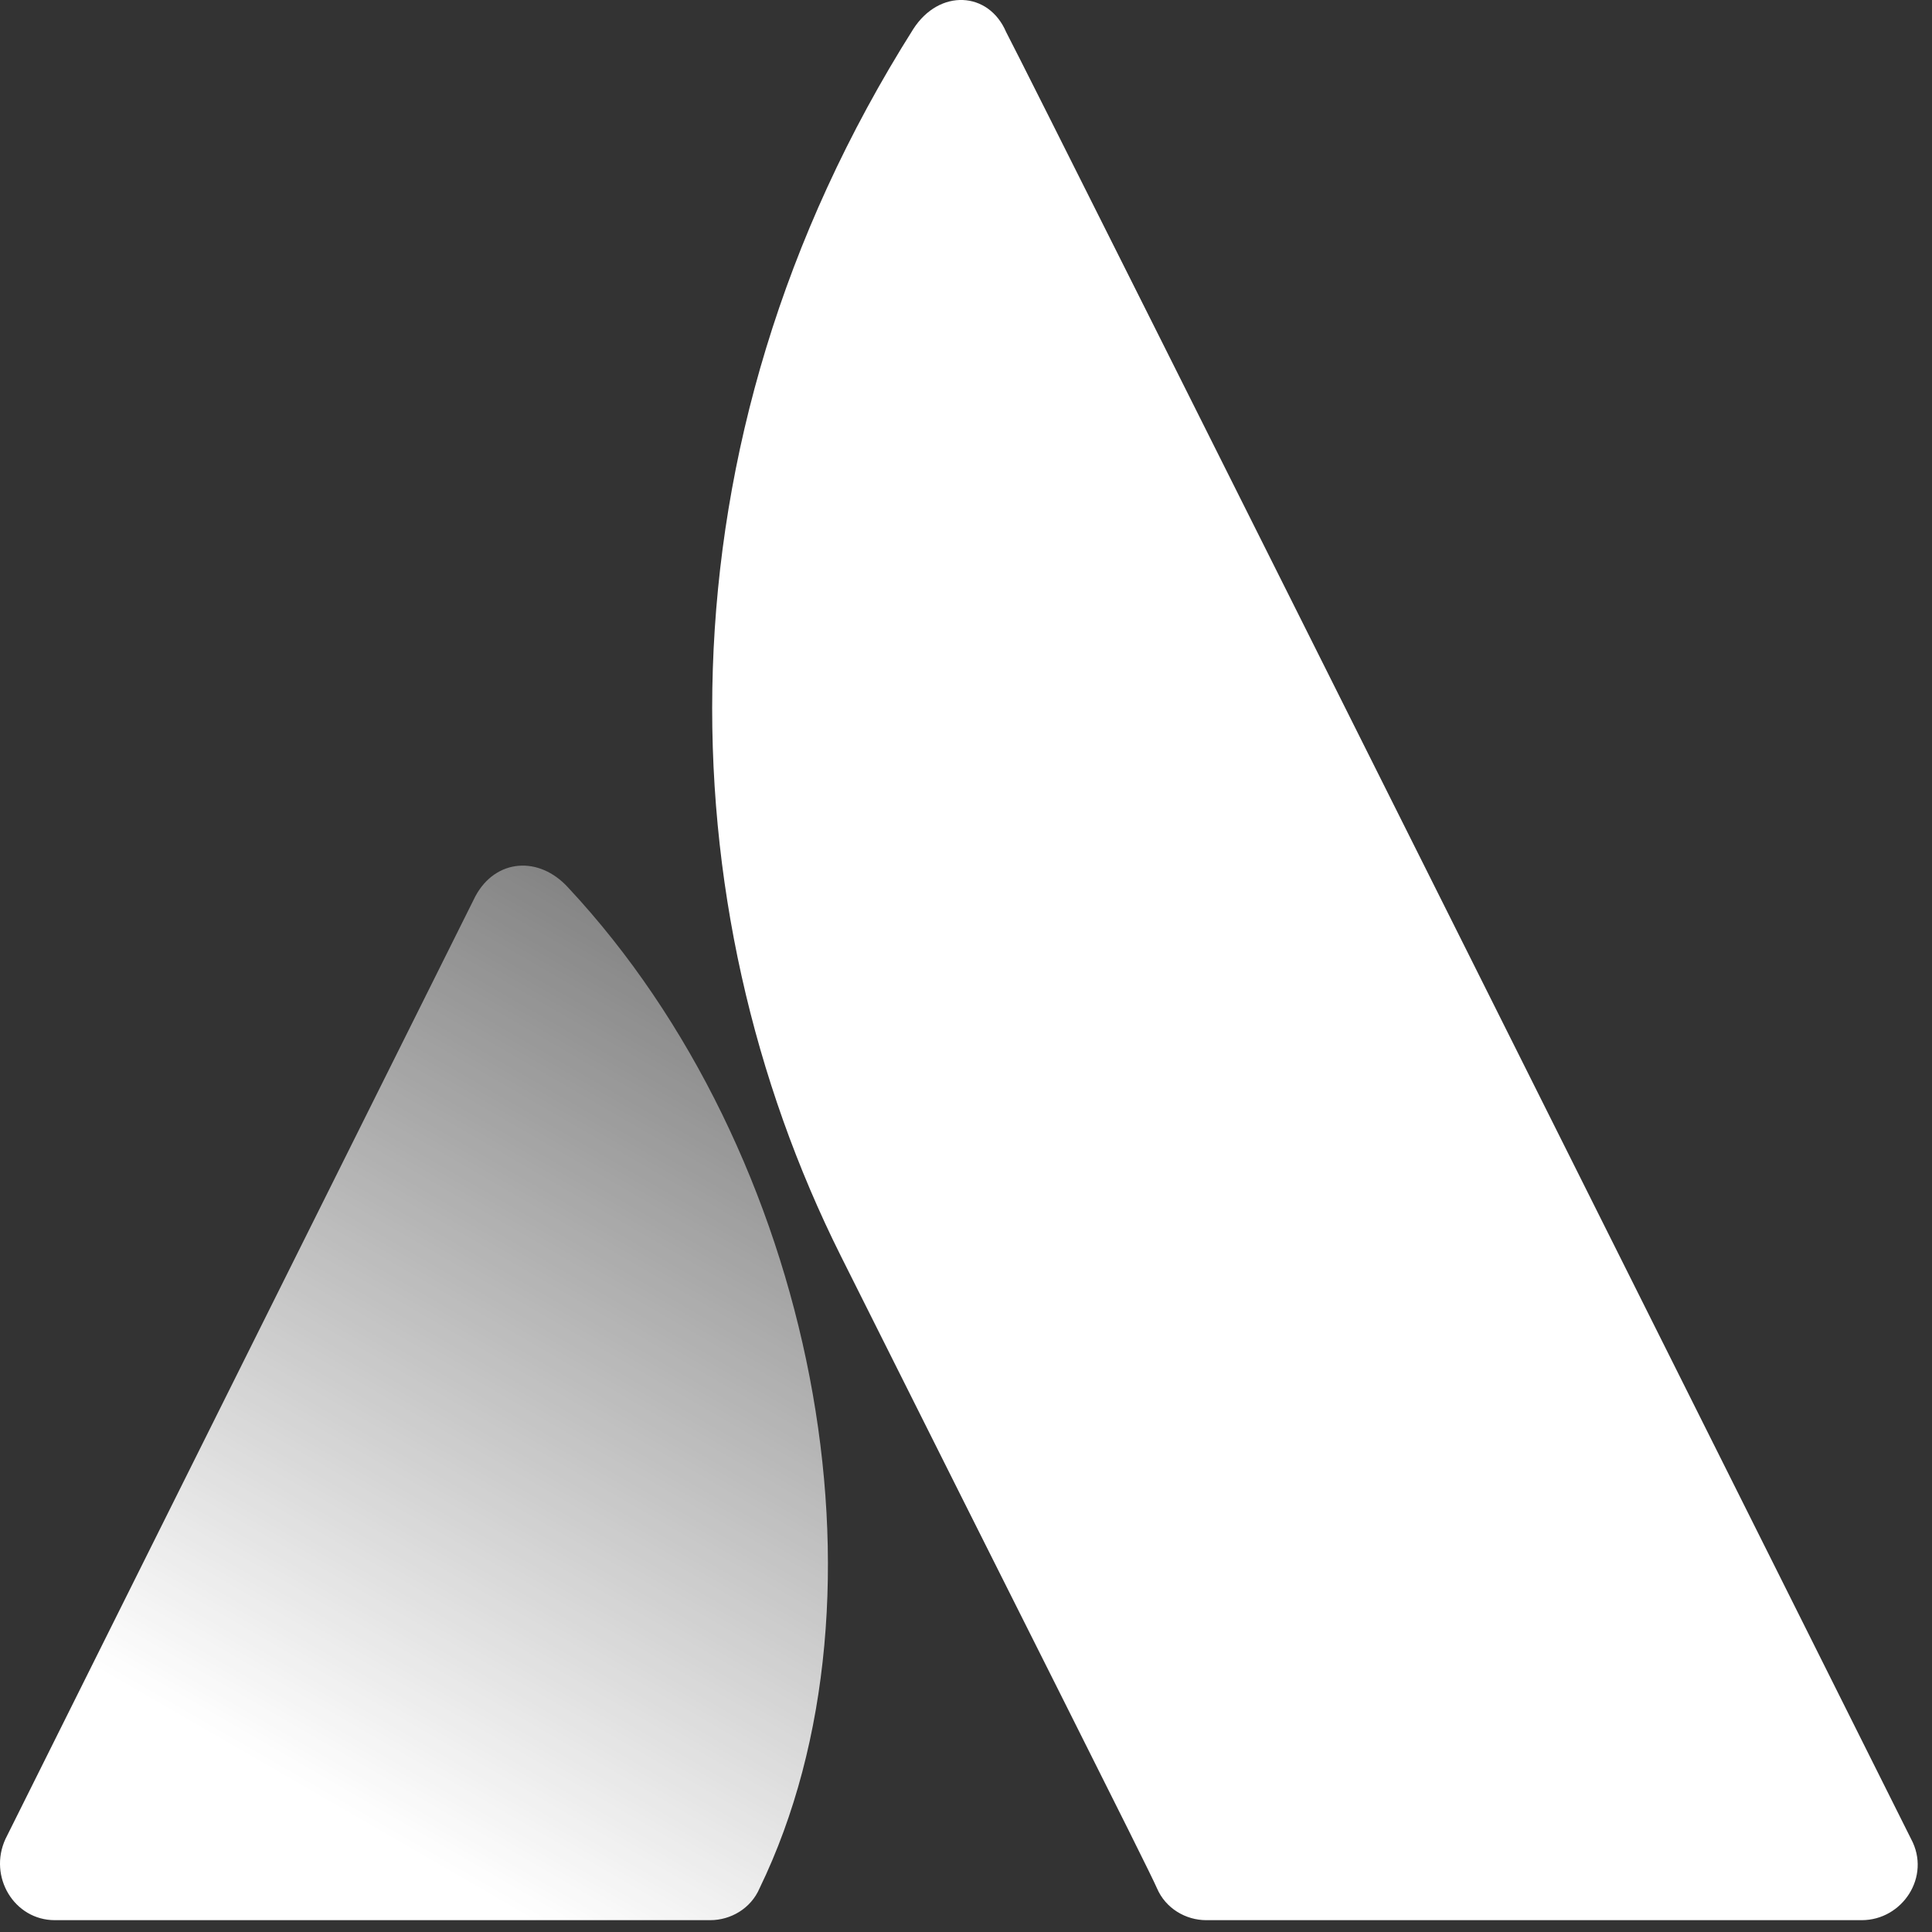 <svg width="24" height="24" viewBox="0 0 24 24" fill="none" xmlns="http://www.w3.org/2000/svg">
<rect x="0" y="0" width="24" height="24" fill="#333333" stroke="none"/>
<path d="M7.058 11.026C6.698 10.629 6.157 10.665 5.905 11.134L0.068 22.844C-0.148 23.312 0.176 23.853 0.681 23.853H8.823C9.076 23.853 9.328 23.709 9.436 23.456C11.201 19.817 10.121 14.305 7.058 11.026Z" fill="url(#paint0_linear_64_102)"/>
<path d="M11.345 0.361C8.067 5.549 8.283 11.278 10.445 15.602C12.606 19.925 14.264 23.204 14.372 23.456C14.48 23.709 14.732 23.853 14.984 23.853H23.127C23.632 23.853 23.992 23.312 23.74 22.844C23.74 22.844 12.787 0.937 12.498 0.397C12.282 -0.108 11.67 -0.144 11.345 0.361Z" fill="white"/>
<defs>
<linearGradient id="paint0_linear_64_102" x1="10.259" y1="12.816" x2="4.086" y2="23.507" gradientUnits="userSpaceOnUse">
<stop stop-color="white" stop-opacity="0.4"/>
<stop offset="0.923" stop-color="white"/>
</linearGradient>
</defs>
</svg>
